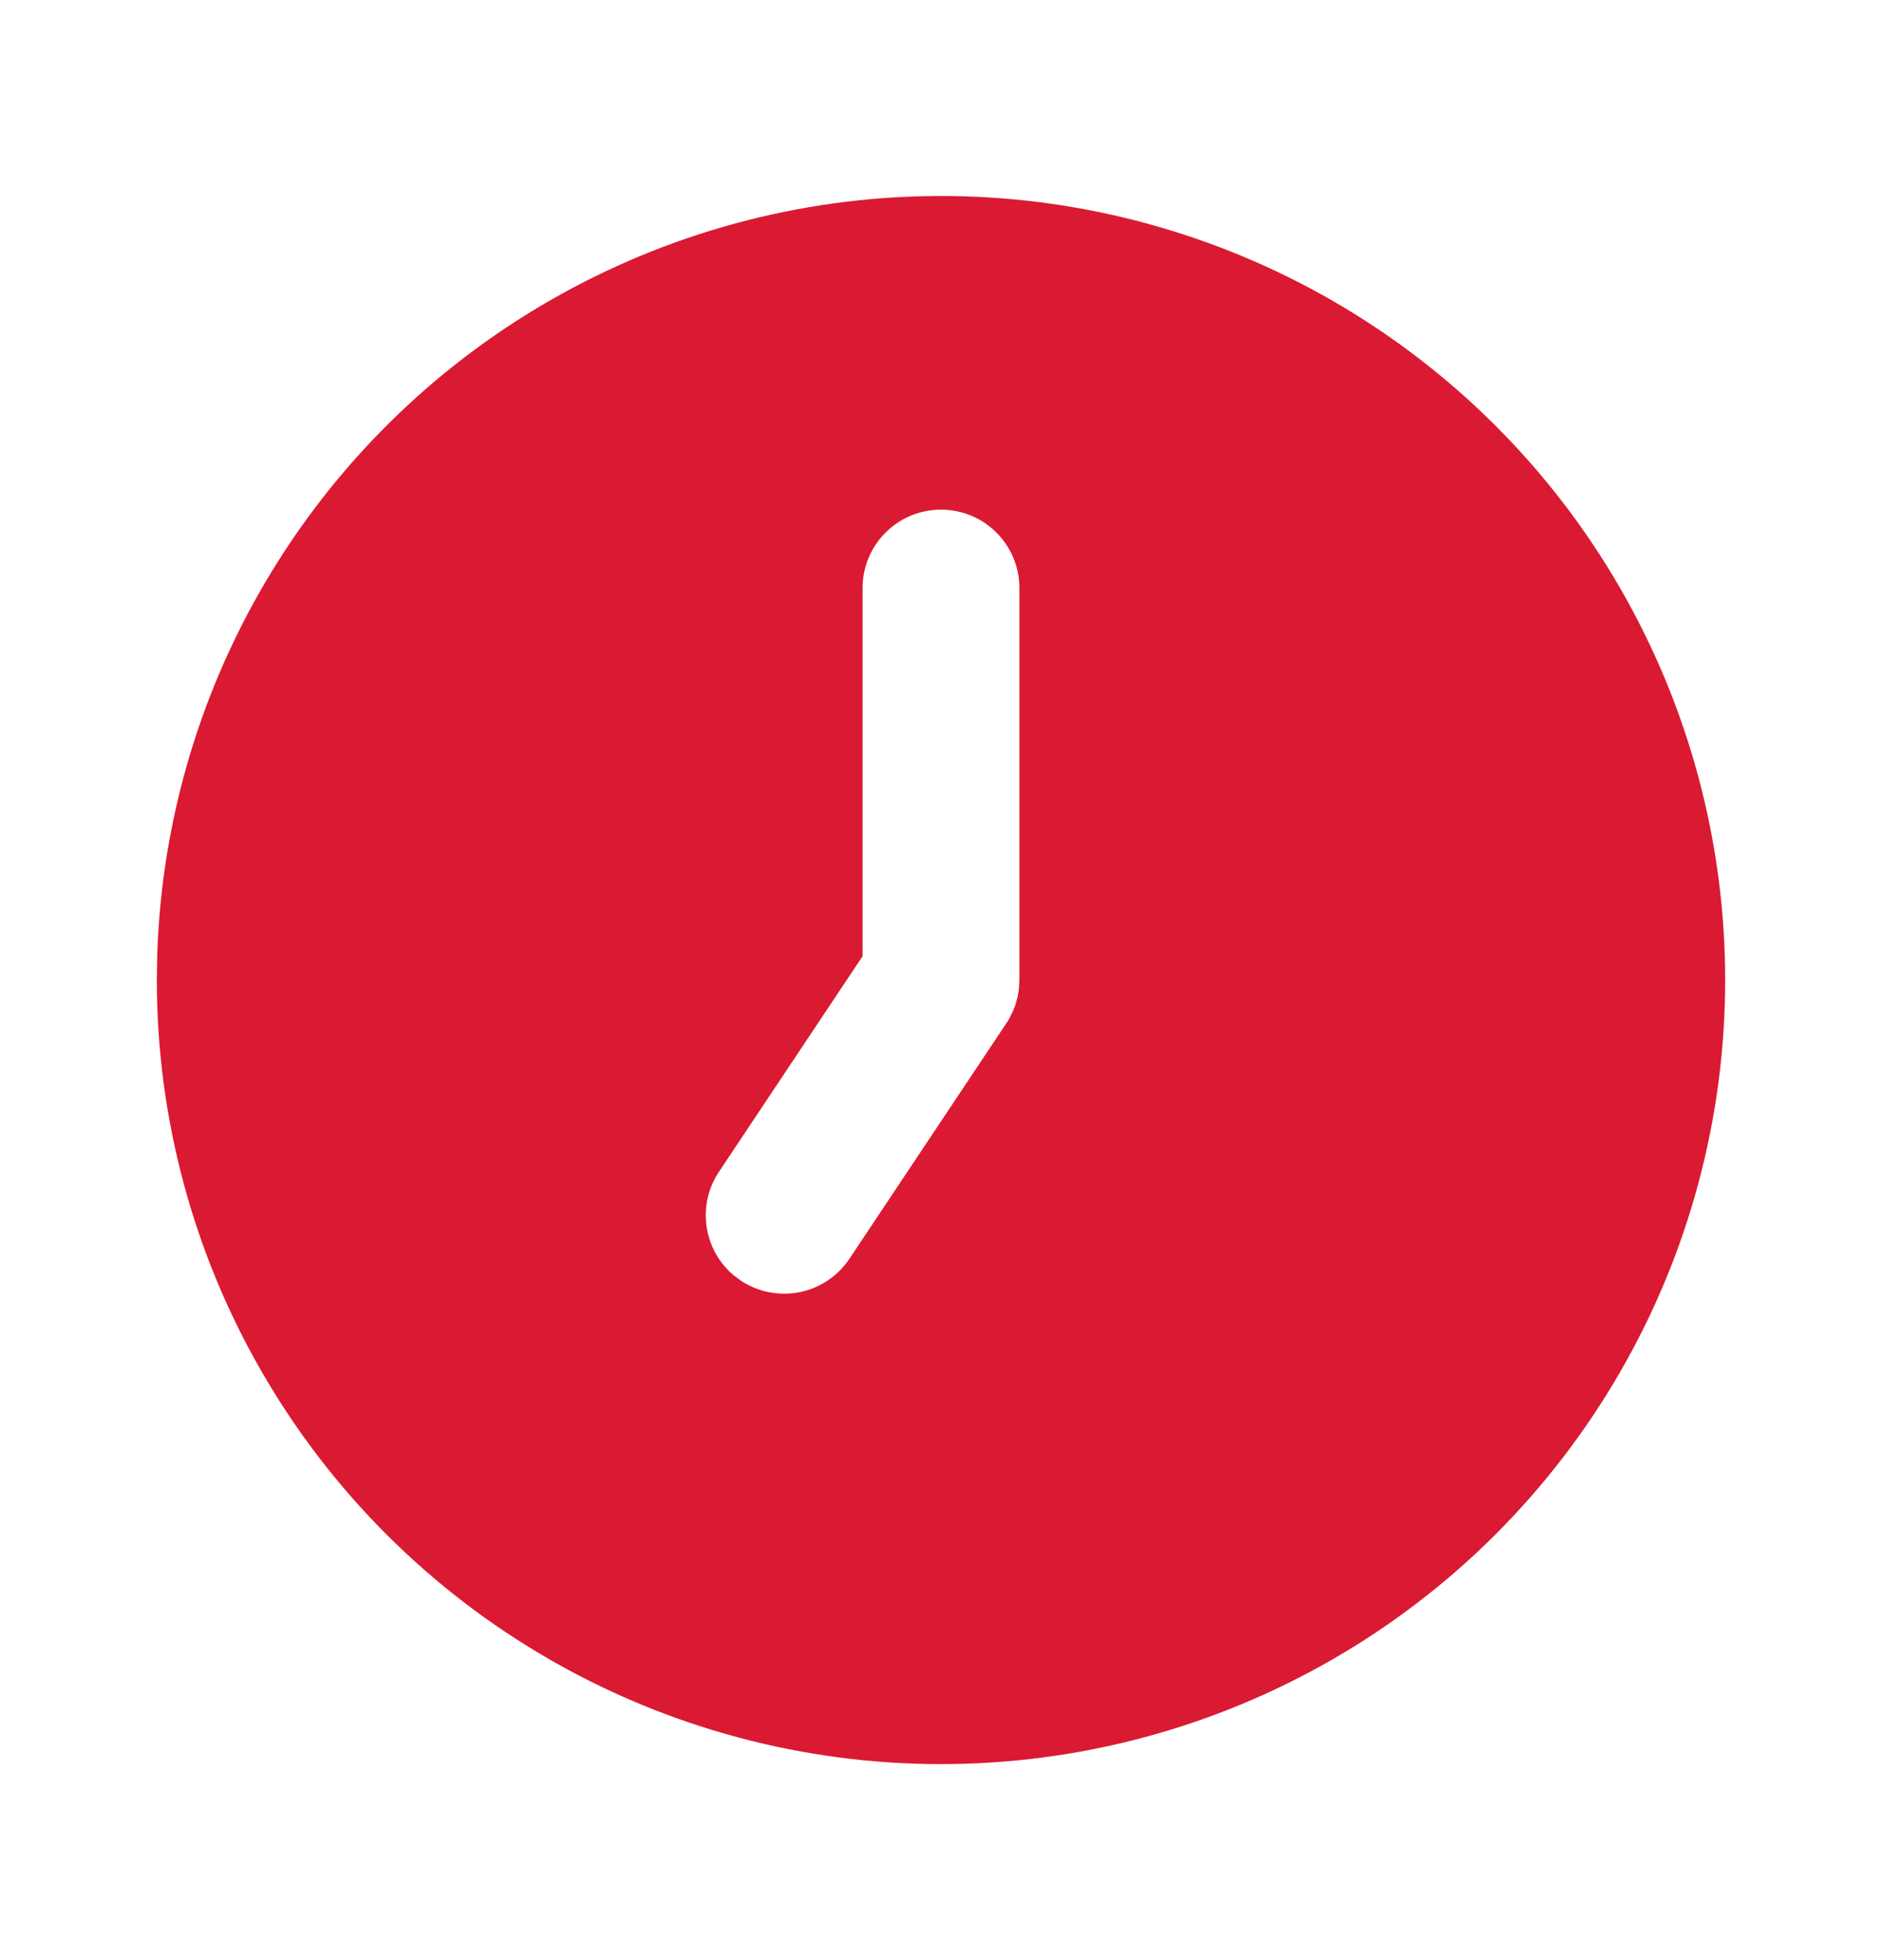 <?xml version="1.0" encoding="UTF-8"?>
<svg xmlns="http://www.w3.org/2000/svg" width="24" height="25" viewBox="0 0 24 25" fill="none">
  <path d="M17 3.84C18.52 4.718 19.783 5.98 20.66 7.5C21.538 9.02 22 10.745 22 12.5C22 14.256 21.538 15.98 20.66 17.5C19.782 19.02 18.52 20.283 17 21.16C15.48 22.038 13.755 22.5 12 22.5C10.245 22.5 8.52 22.038 7 21.16C5.48 20.283 4.217 19.02 3.34 17.5C2.462 15.98 2 14.255 2 12.5L2.005 12.176C2.061 10.449 2.564 8.766 3.464 7.291C4.364 5.816 5.631 4.599 7.141 3.76C8.651 2.92 10.353 2.486 12.081 2.5C13.809 2.514 15.504 2.976 17 3.84ZM12.993 12.617L13 12.5V7.5C13 7.235 12.895 6.98 12.707 6.793C12.52 6.605 12.265 6.5 12 6.5C11.735 6.5 11.48 6.605 11.293 6.793C11.105 6.98 11 7.235 11 7.5V12.196L9.168 14.946C9.032 15.15 8.976 15.396 9.01 15.639C9.044 15.881 9.165 16.103 9.352 16.262L9.445 16.332C9.554 16.405 9.677 16.456 9.806 16.481C9.934 16.506 10.067 16.506 10.196 16.481C10.325 16.455 10.447 16.404 10.556 16.331C10.665 16.258 10.759 16.164 10.832 16.055L12.856 13.017L12.916 12.901L12.948 12.82L12.978 12.711L12.993 12.617Z" fill="#DA1A32"></path>
</svg>
